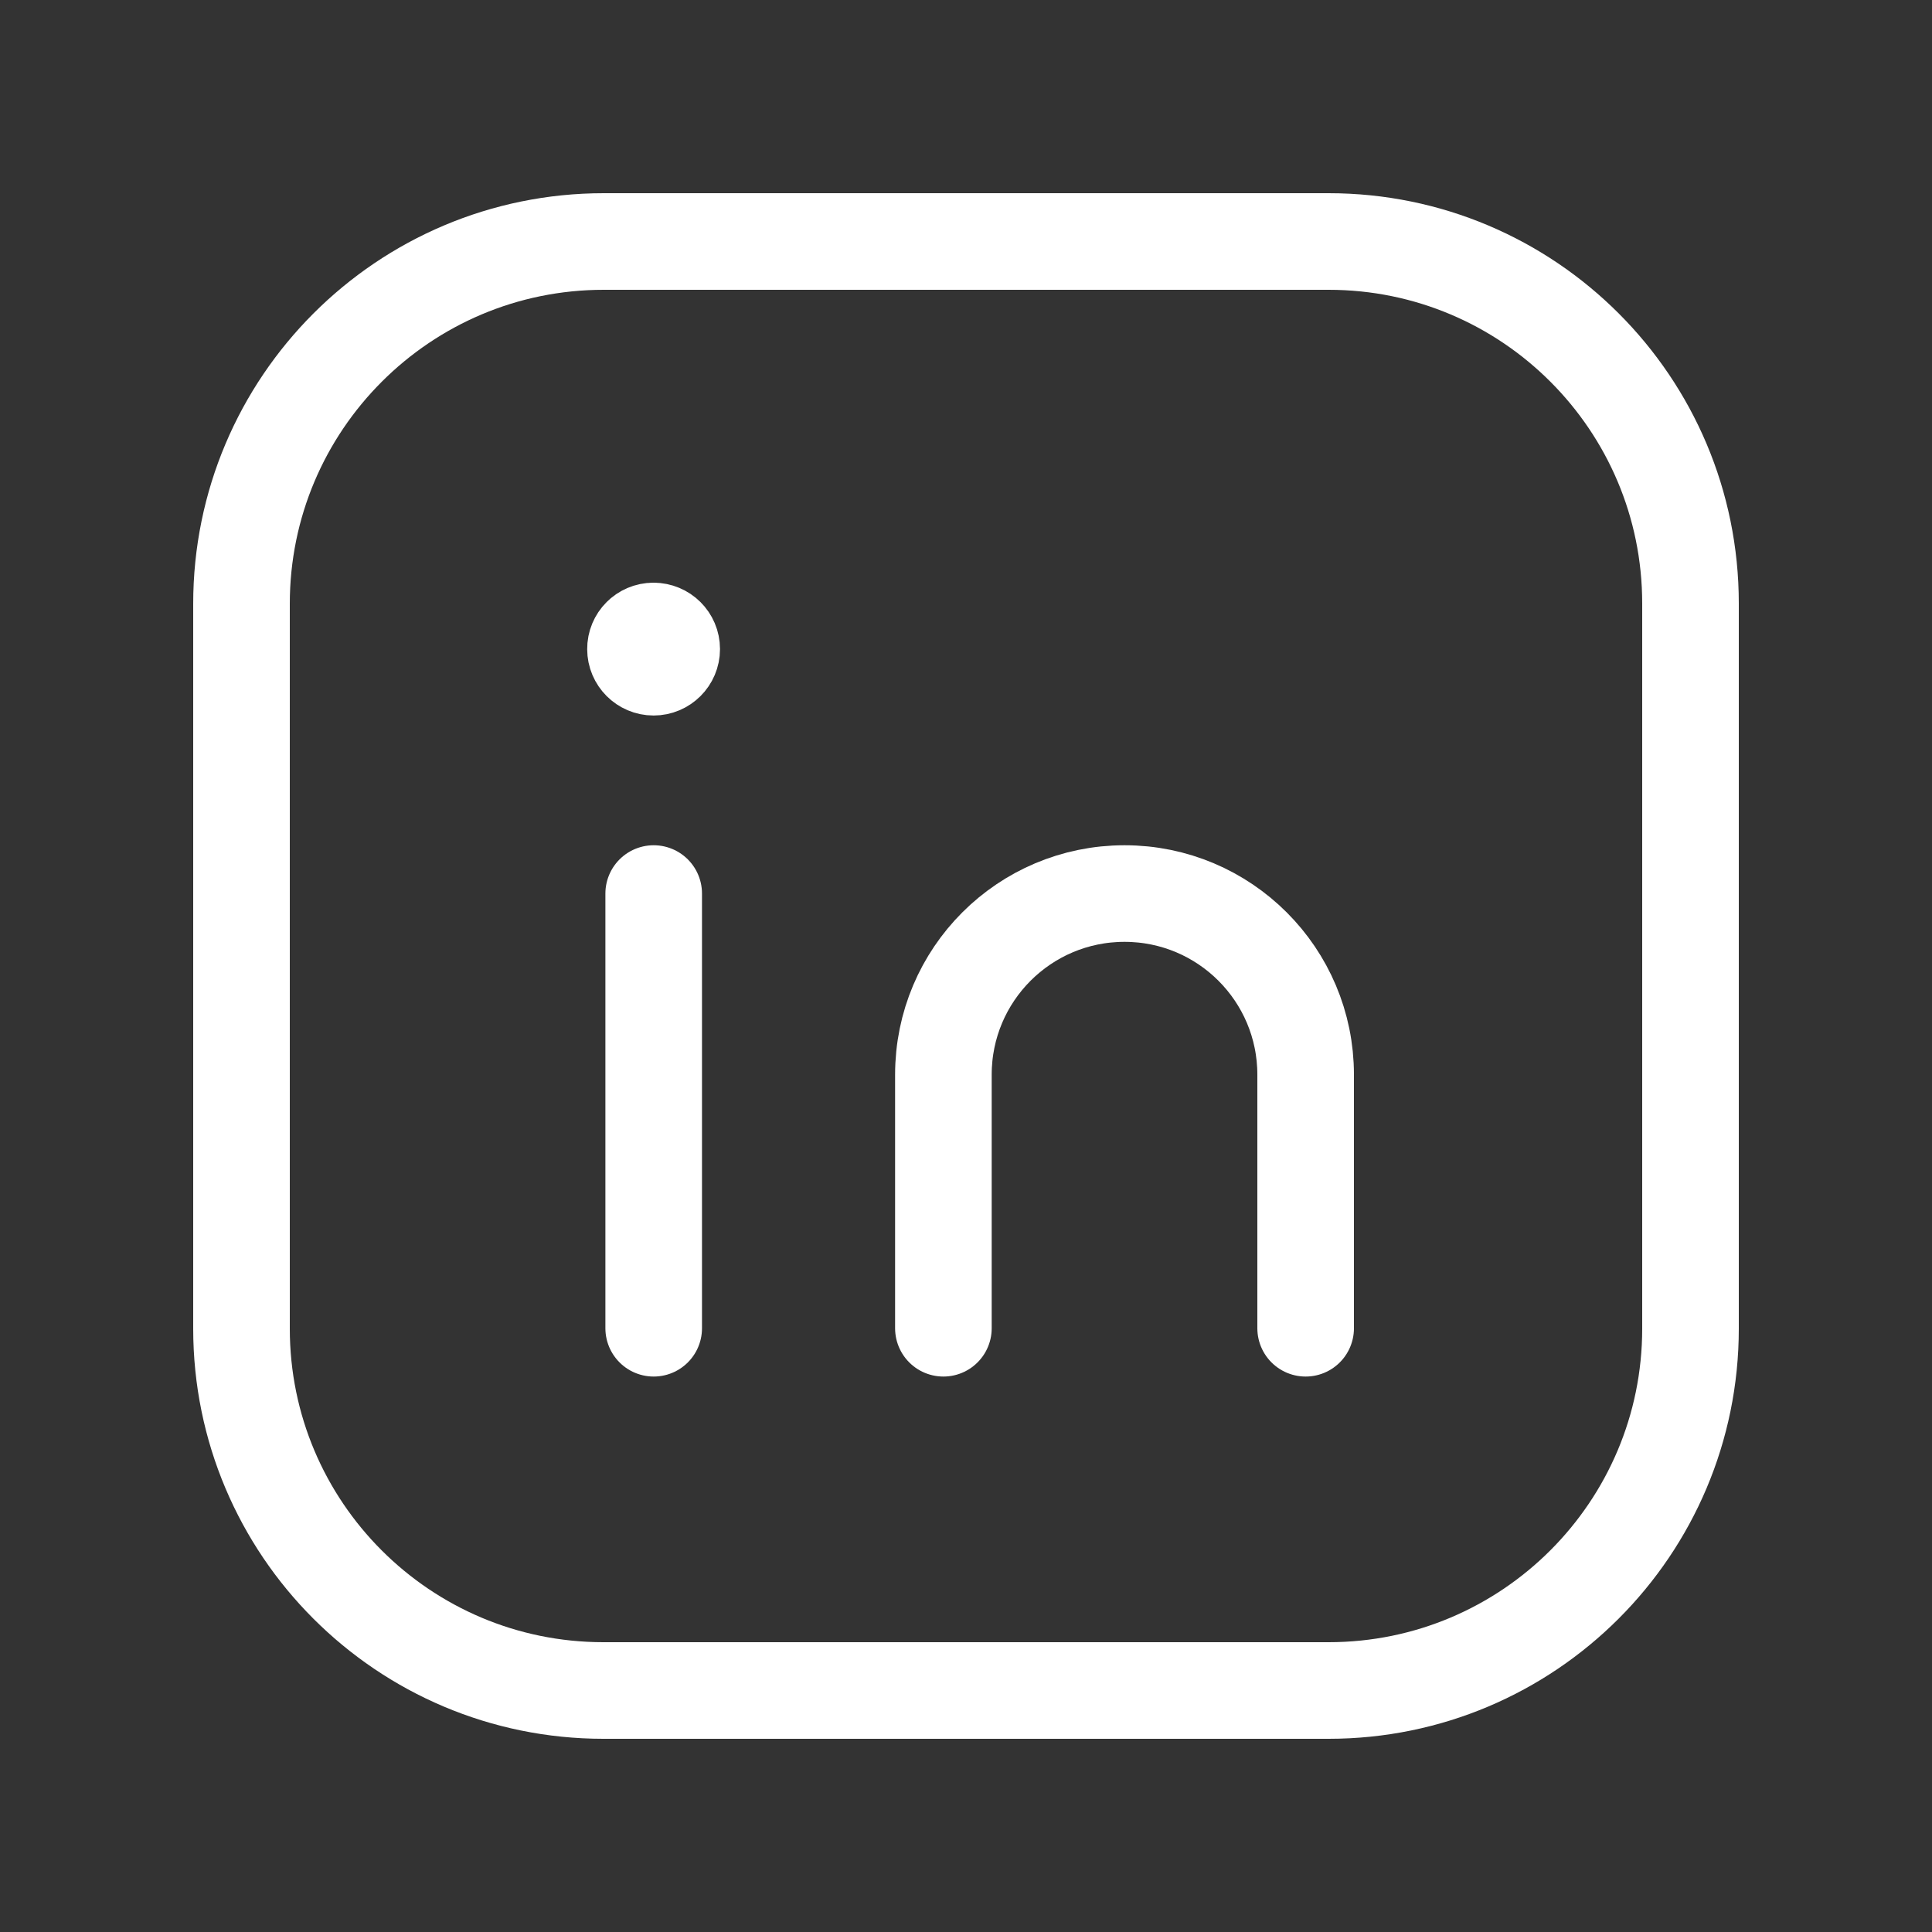 <svg width="40" height="40" viewBox="0 0 40 40" fill="none" xmlns="http://www.w3.org/2000/svg">
<rect x="0" y="0" width="40" height="40" fill="#333333" stroke="none"/>
<path fill-rule="evenodd" clip-rule="evenodd" d="M12.5 5H27.507C31.645 5 35 8.355 35 12.493V27.508C35 31.645 31.645 35 27.507 35H12.493C8.355 35 5 31.645 5 27.507V12.5C5 8.358 8.358 5 12.5 5V5Z" stroke="white" stroke-width="2" stroke-linecap="round" stroke-linejoin="round"/>
<path d="M13.534 18.5V27.5" stroke="white" stroke-width="2" stroke-linecap="round" stroke-linejoin="round"/>
<path d="M19.532 27.5V22.25C19.532 20.178 21.21 18.5 23.282 18.5V18.5C25.353 18.5 27.032 20.178 27.032 22.25V27.5" stroke="white" stroke-width="2" stroke-linecap="round" stroke-linejoin="round"/>
<path d="M13.53 13.064C13.323 13.064 13.155 13.232 13.157 13.439C13.157 13.646 13.325 13.814 13.532 13.814C13.738 13.814 13.907 13.646 13.907 13.439C13.907 13.23 13.738 13.064 13.53 13.064" stroke="white" stroke-width="2" stroke-linecap="round" stroke-linejoin="round"/>
</svg>
